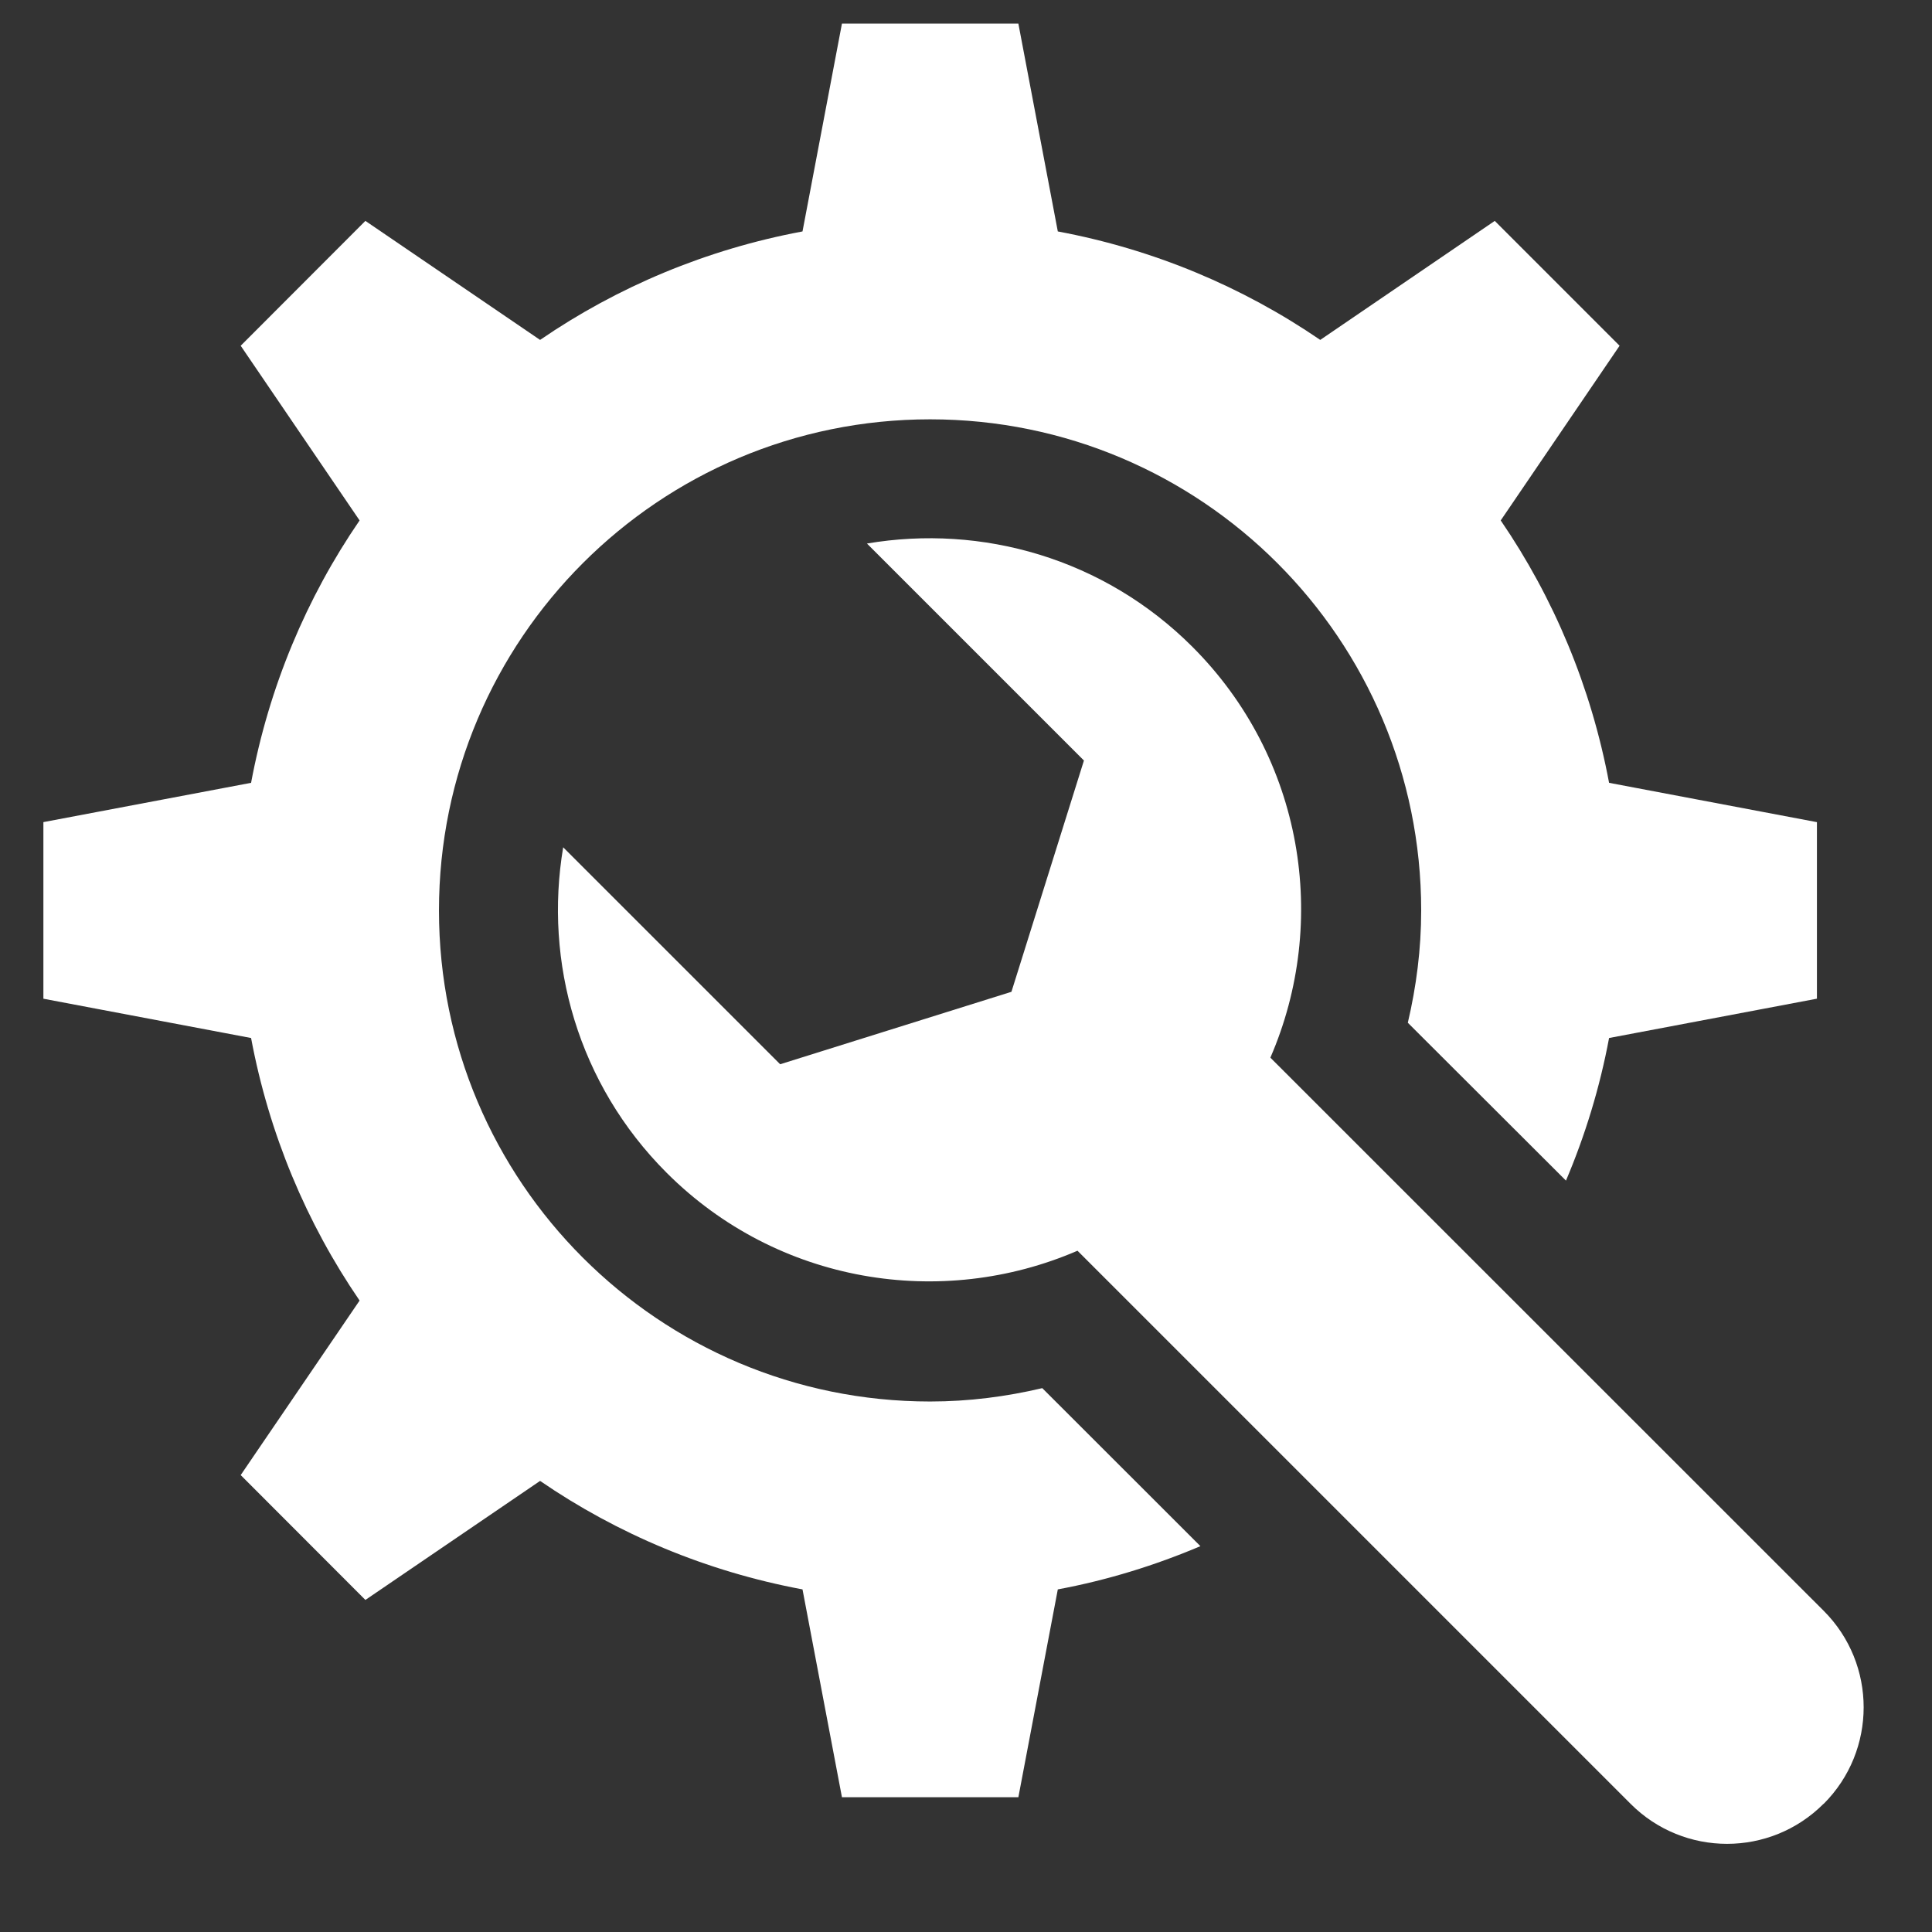 <svg xmlns="http://www.w3.org/2000/svg" xmlns:xlink="http://www.w3.org/1999/xlink" width="64" zoomAndPan="magnify" viewBox="0 0 48 48" height="64" preserveAspectRatio="xMidYMid meet" version="1.2"><rect x="0" y="0" width="48" height="48" fill="#333333" stroke="none"/><defs><clipPath id="48c432e305"><path d="M 13 13 L 46.629 13 L 46.629 46 L 13 46 Z M 13 13 "/></clipPath><clipPath id="22082160e9"><path d="M 1.078 0.586 L 46 0.586 L 46 45 L 1.078 45 Z M 1.078 0.586 "/></clipPath></defs><g id="bf6ec0fe4a"><g clip-rule="nonzero" clip-path="url(#48c432e305)"><path style=" stroke:none;fill-rule:nonzero;fill:#ffffff;fill-opacity:1;" d="M 45.309 40.02 L 31.562 26.277 C 33.027 22.898 32.387 18.832 29.625 16.07 C 27.426 13.871 24.391 13.02 21.539 13.504 L 26.93 18.895 L 25.129 24.641 L 19.383 26.441 L 13.992 21.051 C 13.512 23.902 14.359 26.934 16.562 29.137 C 19.32 31.895 23.391 32.535 26.77 31.074 L 40.512 44.816 C 41.836 46.141 43.98 46.141 45.305 44.816 L 45.309 44.816 C 46.633 43.492 46.633 41.344 45.309 40.02 "/></g><g clip-rule="nonzero" clip-path="url(#22082160e9)"><path style=" stroke:none;fill-rule:nonzero;fill:#ffffff;fill-opacity:1;" d="M 23.109 34.82 C 16.371 34.82 10.906 29.359 10.906 22.621 C 10.906 15.879 16.371 10.418 23.109 10.418 C 29.848 10.418 35.309 15.879 35.309 22.621 C 35.309 23.582 35.188 24.512 34.977 25.41 L 38.906 29.332 C 39.383 28.207 39.746 27.023 39.977 25.789 L 45.141 24.812 L 45.141 20.426 L 39.977 19.449 C 39.531 17.066 38.602 14.855 37.285 12.93 L 40.238 8.59 L 37.137 5.488 L 32.801 8.445 C 30.871 7.125 28.664 6.195 26.281 5.75 L 25.301 0.586 L 20.918 0.586 L 19.938 5.75 C 17.555 6.195 15.344 7.125 13.418 8.445 L 9.078 5.488 L 5.98 8.59 L 8.934 12.93 C 7.613 14.855 6.684 17.066 6.238 19.449 L 1.074 20.426 L 1.074 24.812 L 6.238 25.789 C 6.684 28.172 7.613 30.383 8.934 32.312 L 5.98 36.648 L 9.078 39.75 L 13.418 36.793 C 15.344 38.113 17.555 39.043 19.938 39.488 L 20.918 44.652 L 25.301 44.652 L 26.281 39.488 C 27.516 39.258 28.699 38.891 29.824 38.414 L 25.895 34.488 C 25 34.699 24.07 34.82 23.109 34.82 "/></g></g></svg>